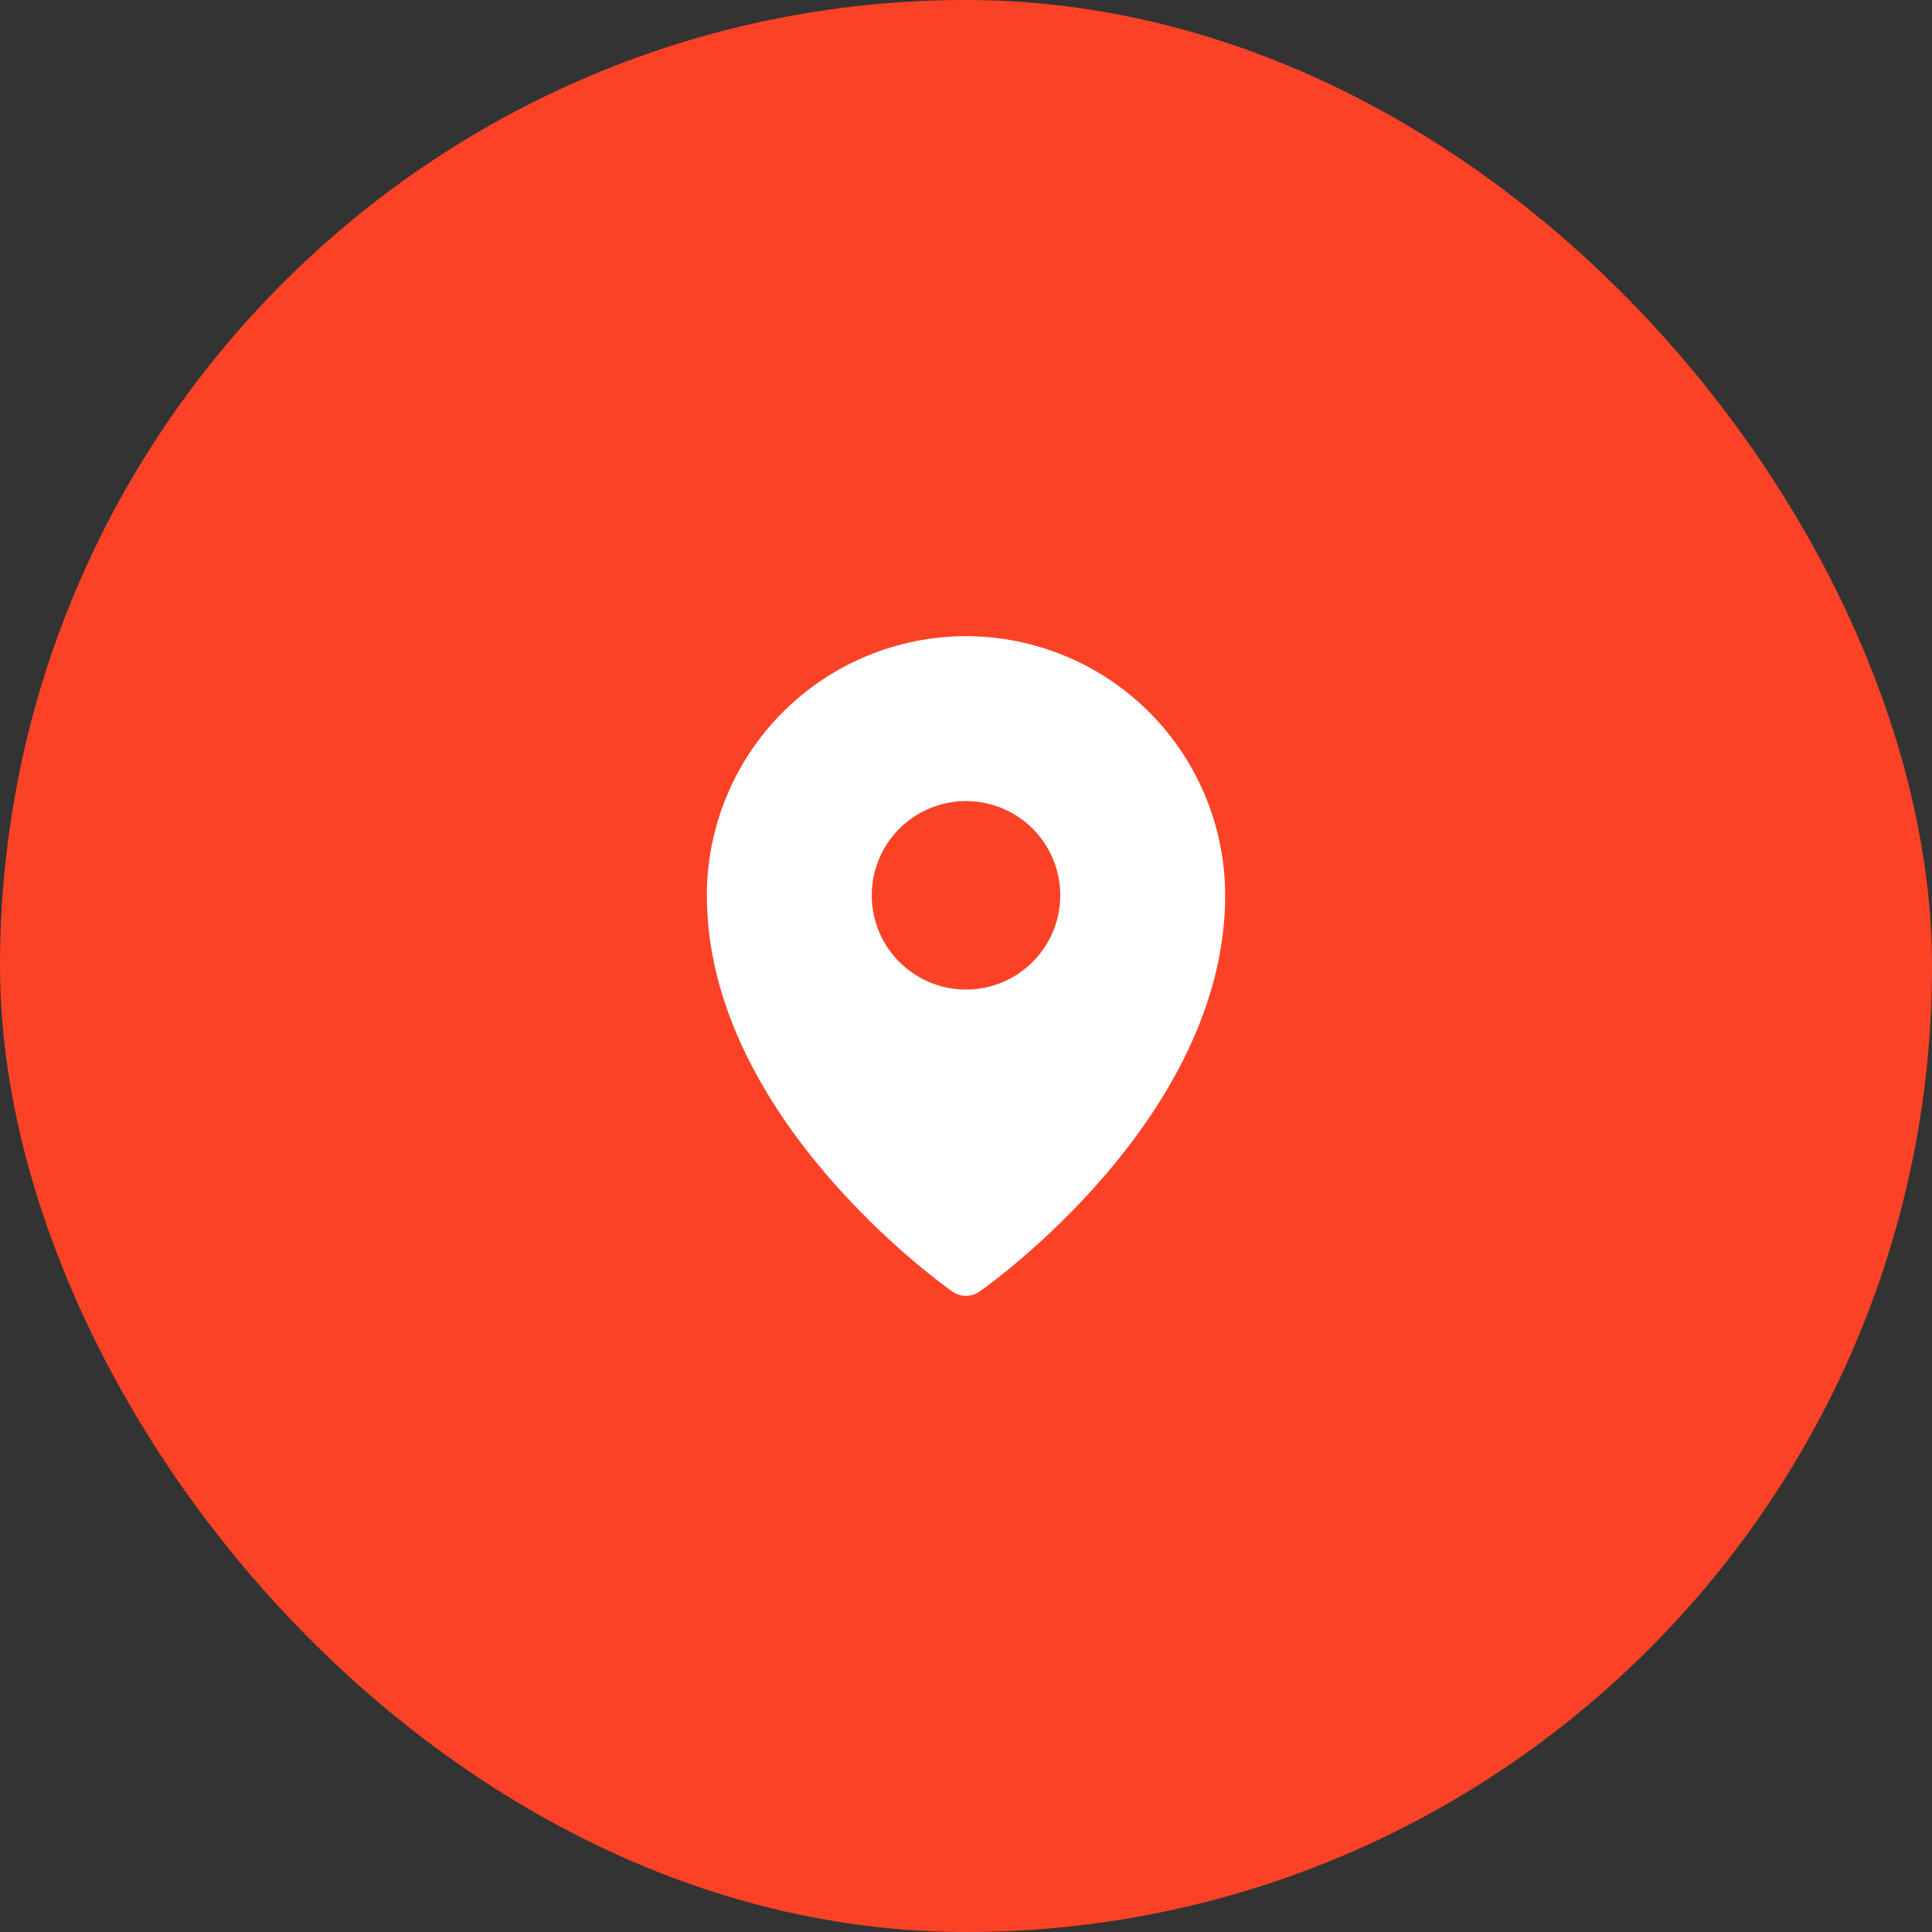 <?xml version="1.0" encoding="UTF-8"?> <svg xmlns="http://www.w3.org/2000/svg" width="82" height="82" viewBox="0 0 82 82" fill="none"><rect x="0" y="0" width="82" height="82" fill="#333333" stroke="none"/><rect width="82" height="82" rx="41" fill="#FB4226"></rect><path d="M41 27C38.084 27.003 35.288 28.163 33.225 30.226C31.163 32.288 30.003 35.084 30 38C30 47.413 40 54.521 40.426 54.819C40.594 54.937 40.795 55 41 55C41.205 55 41.406 54.937 41.574 54.819C42 54.521 52 47.413 52 38C51.997 35.084 50.837 32.288 48.775 30.226C46.712 28.163 43.916 27.003 41 27ZM41 34C41.791 34 42.565 34.235 43.222 34.674C43.88 35.114 44.393 35.738 44.696 36.469C44.998 37.2 45.078 38.004 44.923 38.78C44.769 39.556 44.388 40.269 43.828 40.828C43.269 41.388 42.556 41.769 41.78 41.923C41.004 42.078 40.2 41.998 39.469 41.696C38.738 41.393 38.114 40.88 37.674 40.222C37.235 39.565 37 38.791 37 38C37 36.939 37.421 35.922 38.172 35.172C38.922 34.421 39.939 34 41 34Z" fill="white"></path></svg> 
